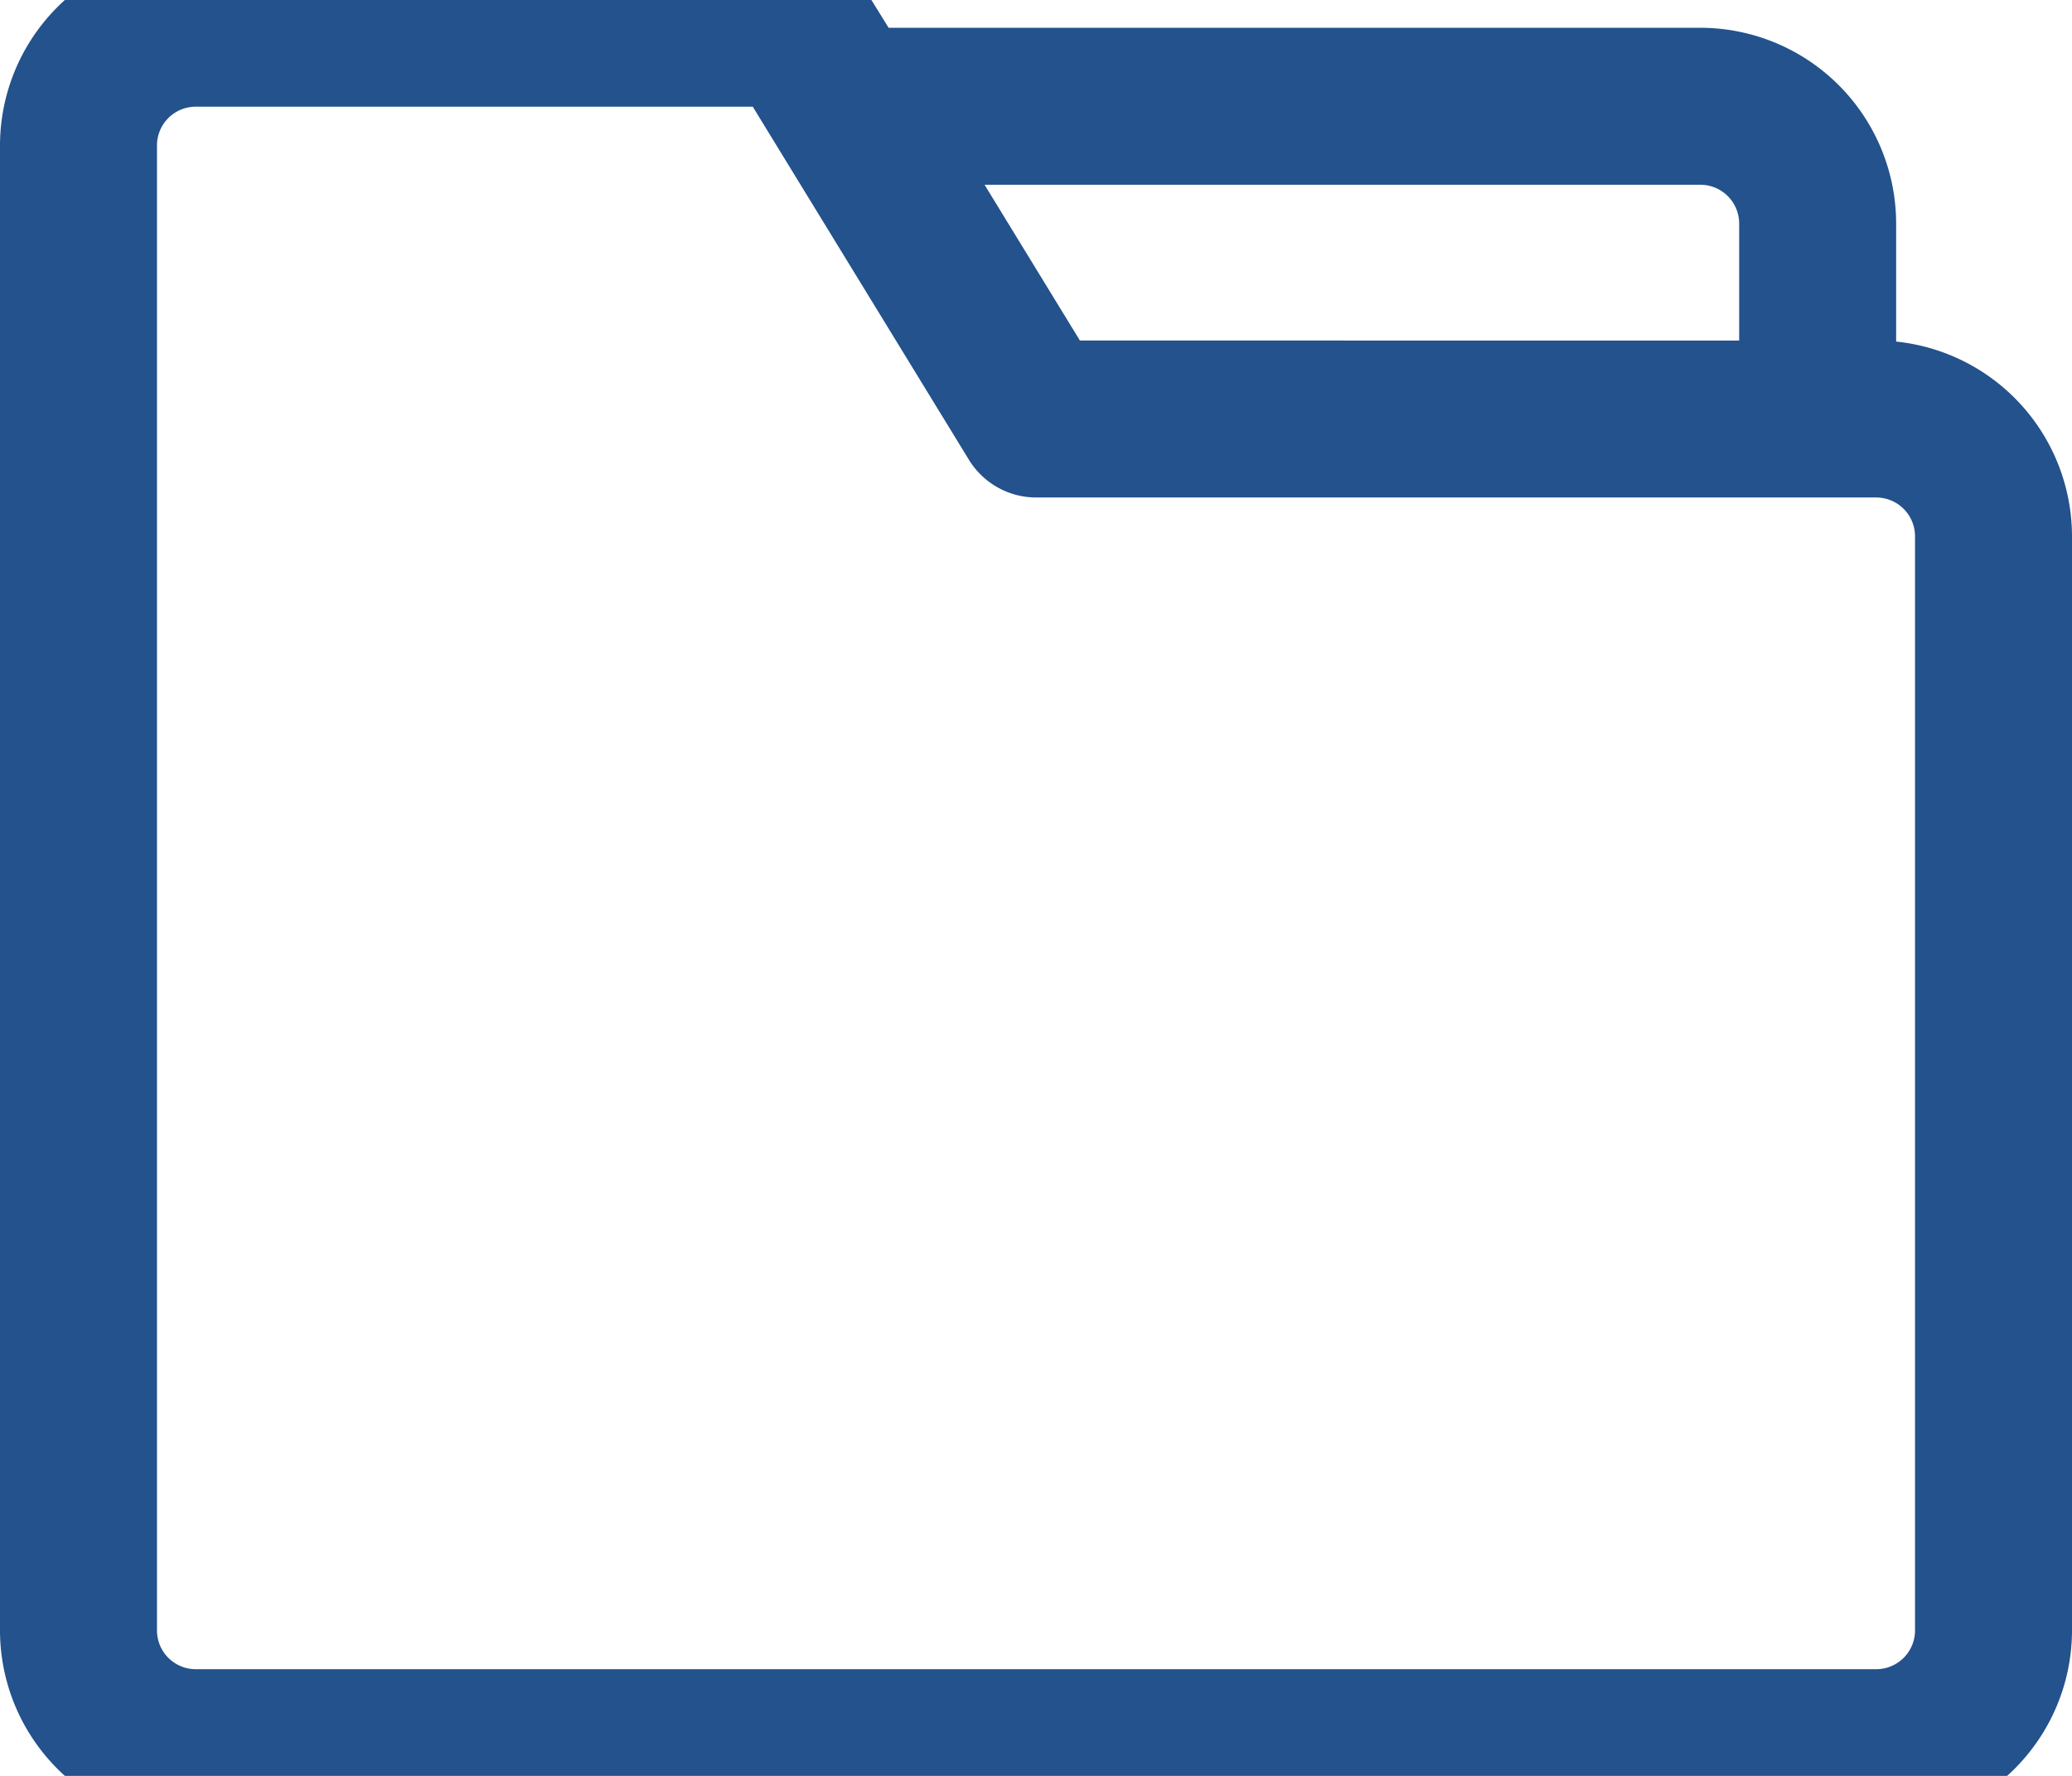 <?xml version="1.0" encoding="UTF-8"?>
<svg preserveAspectRatio="xMidYMid slice" xmlns="http://www.w3.org/2000/svg" width="28px" height="24px" viewBox="0 0 28.076 25.428">
  <defs>
    <style>.a{fill:#23528c;}</style>
  </defs>
  <path class="a" d="M20.693,24.925v-1.6a2.655,2.655,0,0,0-2.652-2.652h-11L6.7,20.123a1.07,1.07,0,0,0-.907-.508H-2.348A2.655,2.655,0,0,0-5,22.267V42.391a2.655,2.655,0,0,0,2.652,2.652H20.424a2.655,2.655,0,0,0,2.652-2.652V27.564A2.656,2.656,0,0,0,20.693,24.925Zm-2.127-.014H9.633L8.341,22.8h9.7a.526.526,0,0,1,.525.525Zm2.383,2.653V42.391a.526.526,0,0,1-.525.525H-2.348a.526.526,0,0,1-.525-.525V22.267a.526.526,0,0,1,.525-.525H5.2L8.131,26.53a1.07,1.07,0,0,0,.907.508H20.424A.526.526,0,0,1,20.949,27.564Z" transform="translate(5 -19.615)"></path>
</svg>
